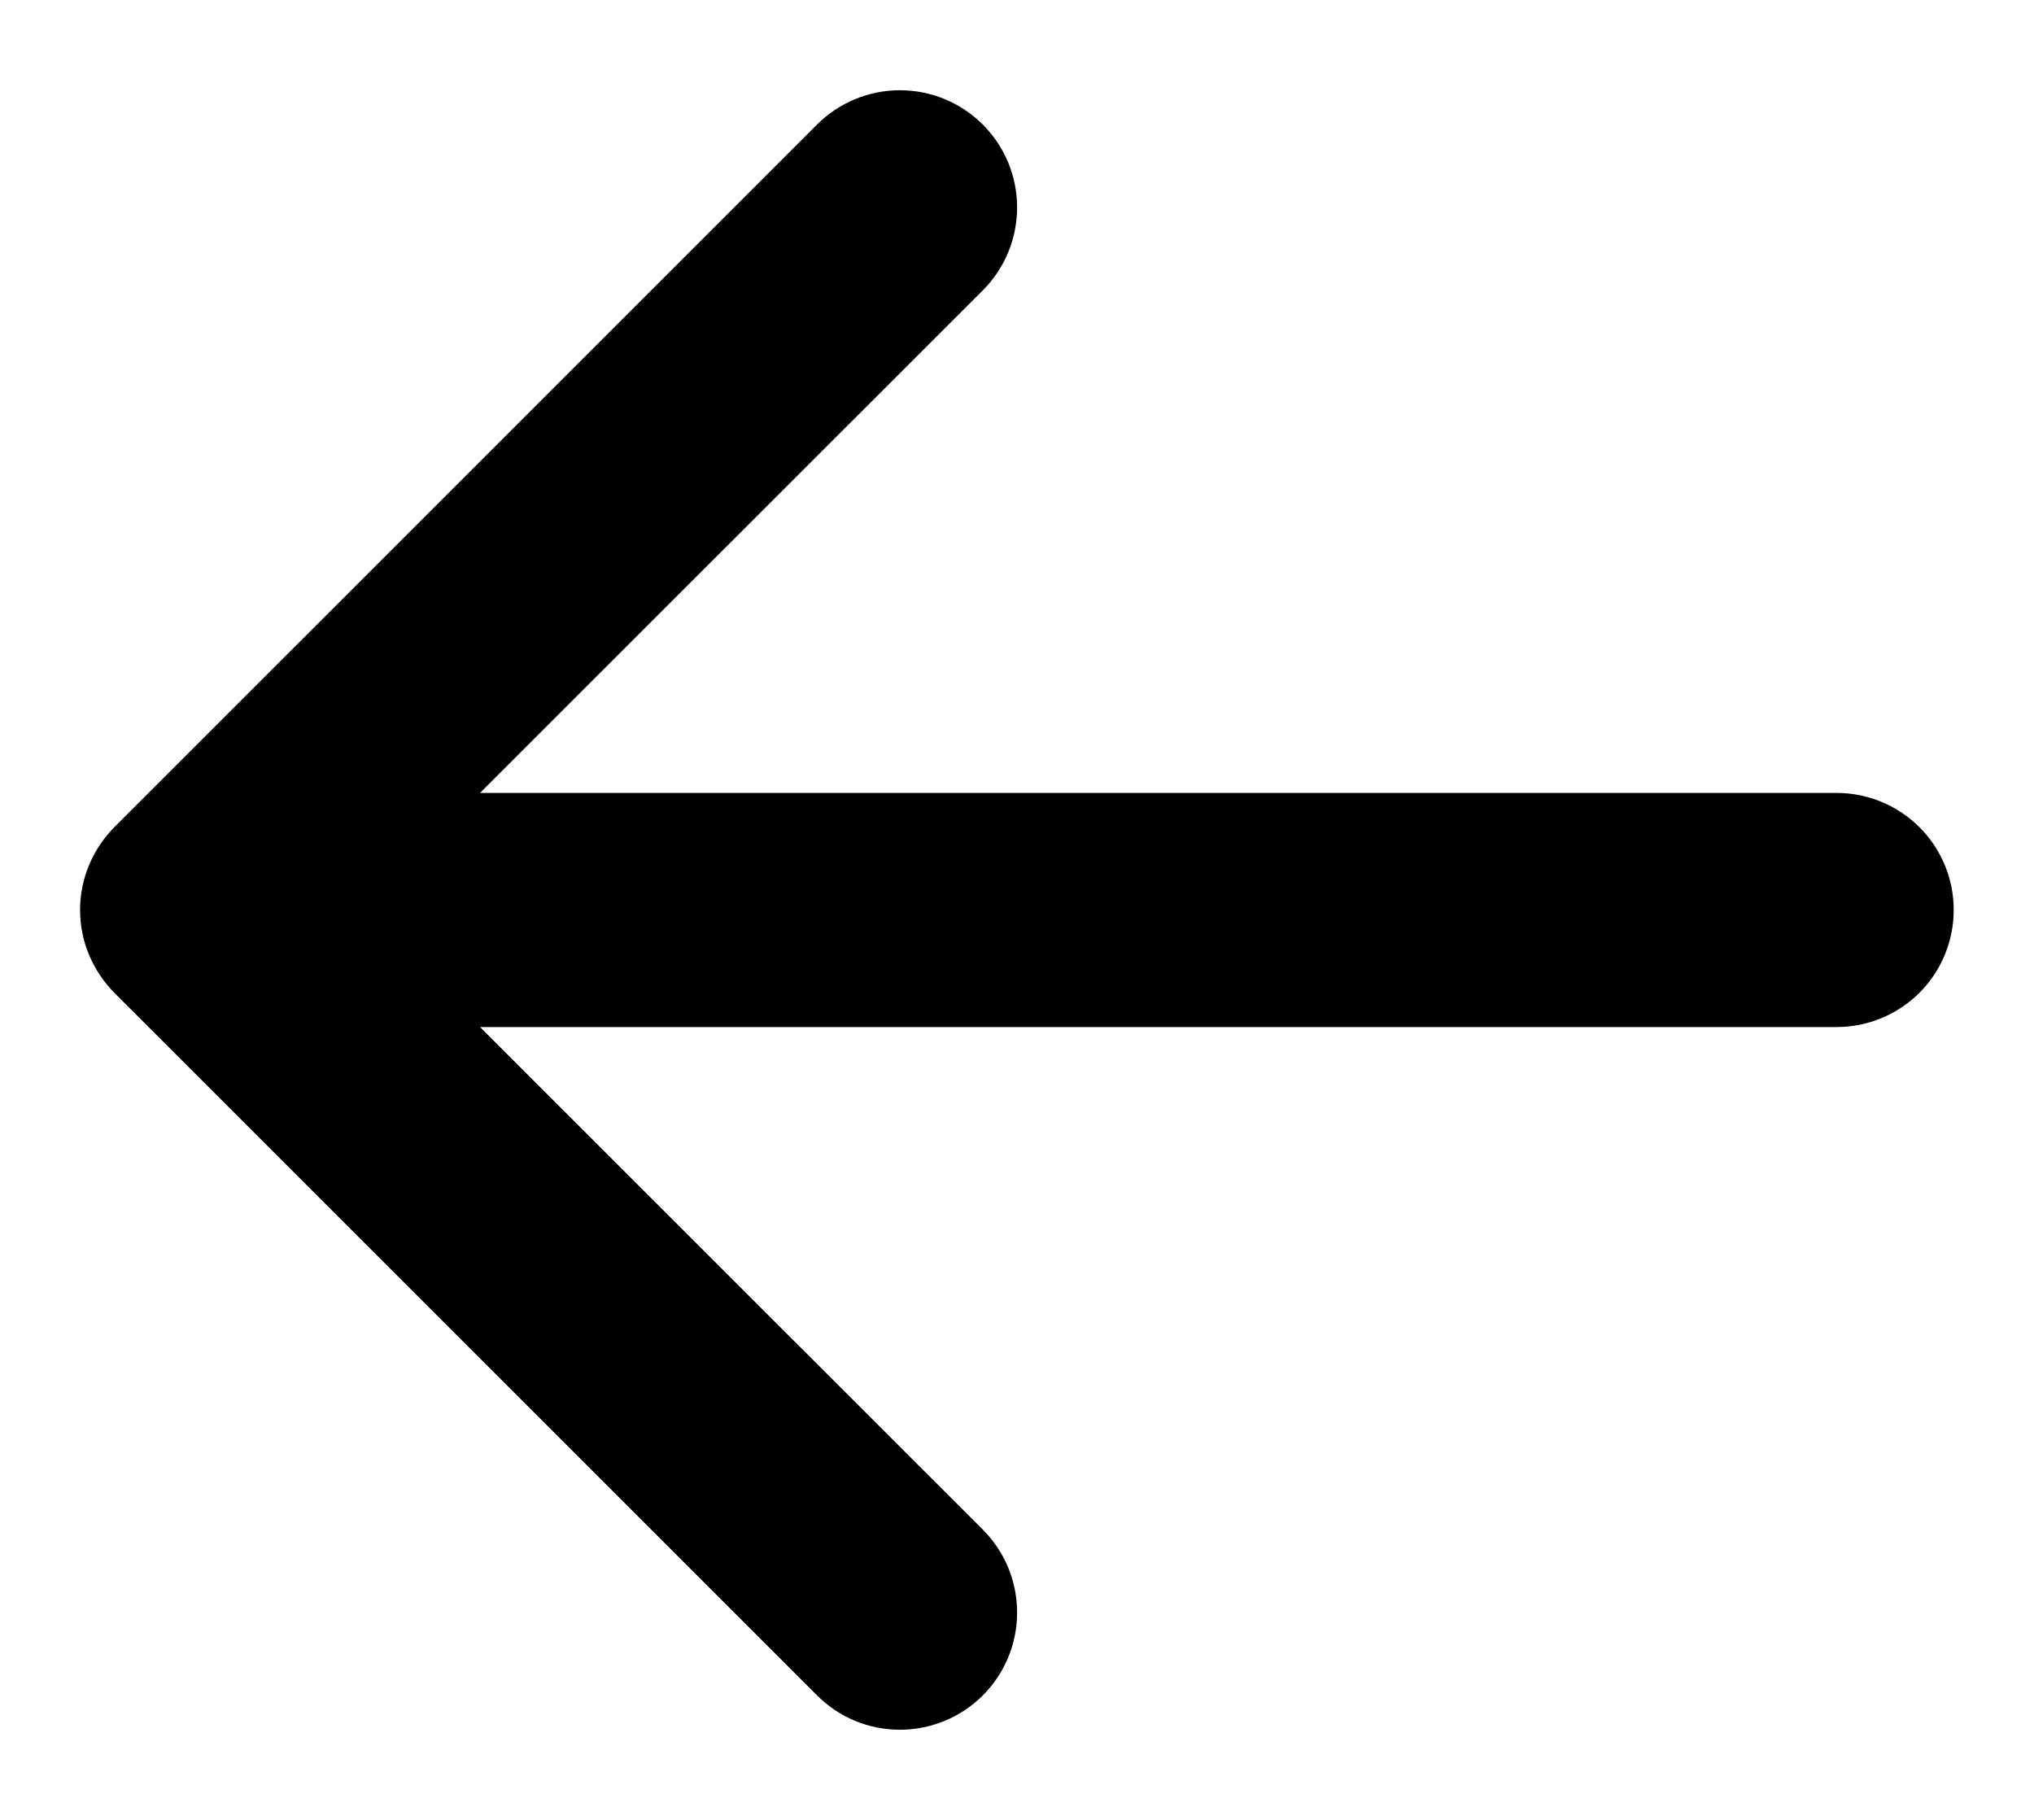 <svg width="19" height="17" viewBox="0 0 19 17" fill="none" xmlns="http://www.w3.org/2000/svg">
<path fill-rule="evenodd" clip-rule="evenodd" d="M18.25 8.5C18.25 8.79 18.135 9.069 17.93 9.274C17.724 9.479 17.446 9.594 17.156 9.594H4.484L9.181 14.289C9.282 14.39 9.363 14.511 9.418 14.644C9.473 14.777 9.501 14.919 9.501 15.063C9.501 15.207 9.473 15.349 9.418 15.482C9.363 15.615 9.282 15.736 9.181 15.837C9.079 15.939 8.958 16.02 8.825 16.075C8.692 16.13 8.55 16.158 8.406 16.158C8.262 16.158 8.12 16.13 7.987 16.075C7.854 16.02 7.734 15.939 7.632 15.837L1.069 9.275C0.968 9.173 0.887 9.052 0.832 8.92C0.776 8.787 0.748 8.644 0.748 8.5C0.748 8.357 0.776 8.214 0.832 8.081C0.887 7.948 0.968 7.828 1.069 7.726L7.632 1.164C7.837 0.958 8.116 0.843 8.406 0.843C8.697 0.843 8.975 0.958 9.181 1.164C9.386 1.369 9.501 1.647 9.501 1.938C9.501 2.228 9.386 2.507 9.181 2.712L4.484 7.407H17.156C17.446 7.407 17.724 7.522 17.93 7.727C18.135 7.932 18.25 8.21 18.25 8.5Z" fill="black"/>
</svg>
